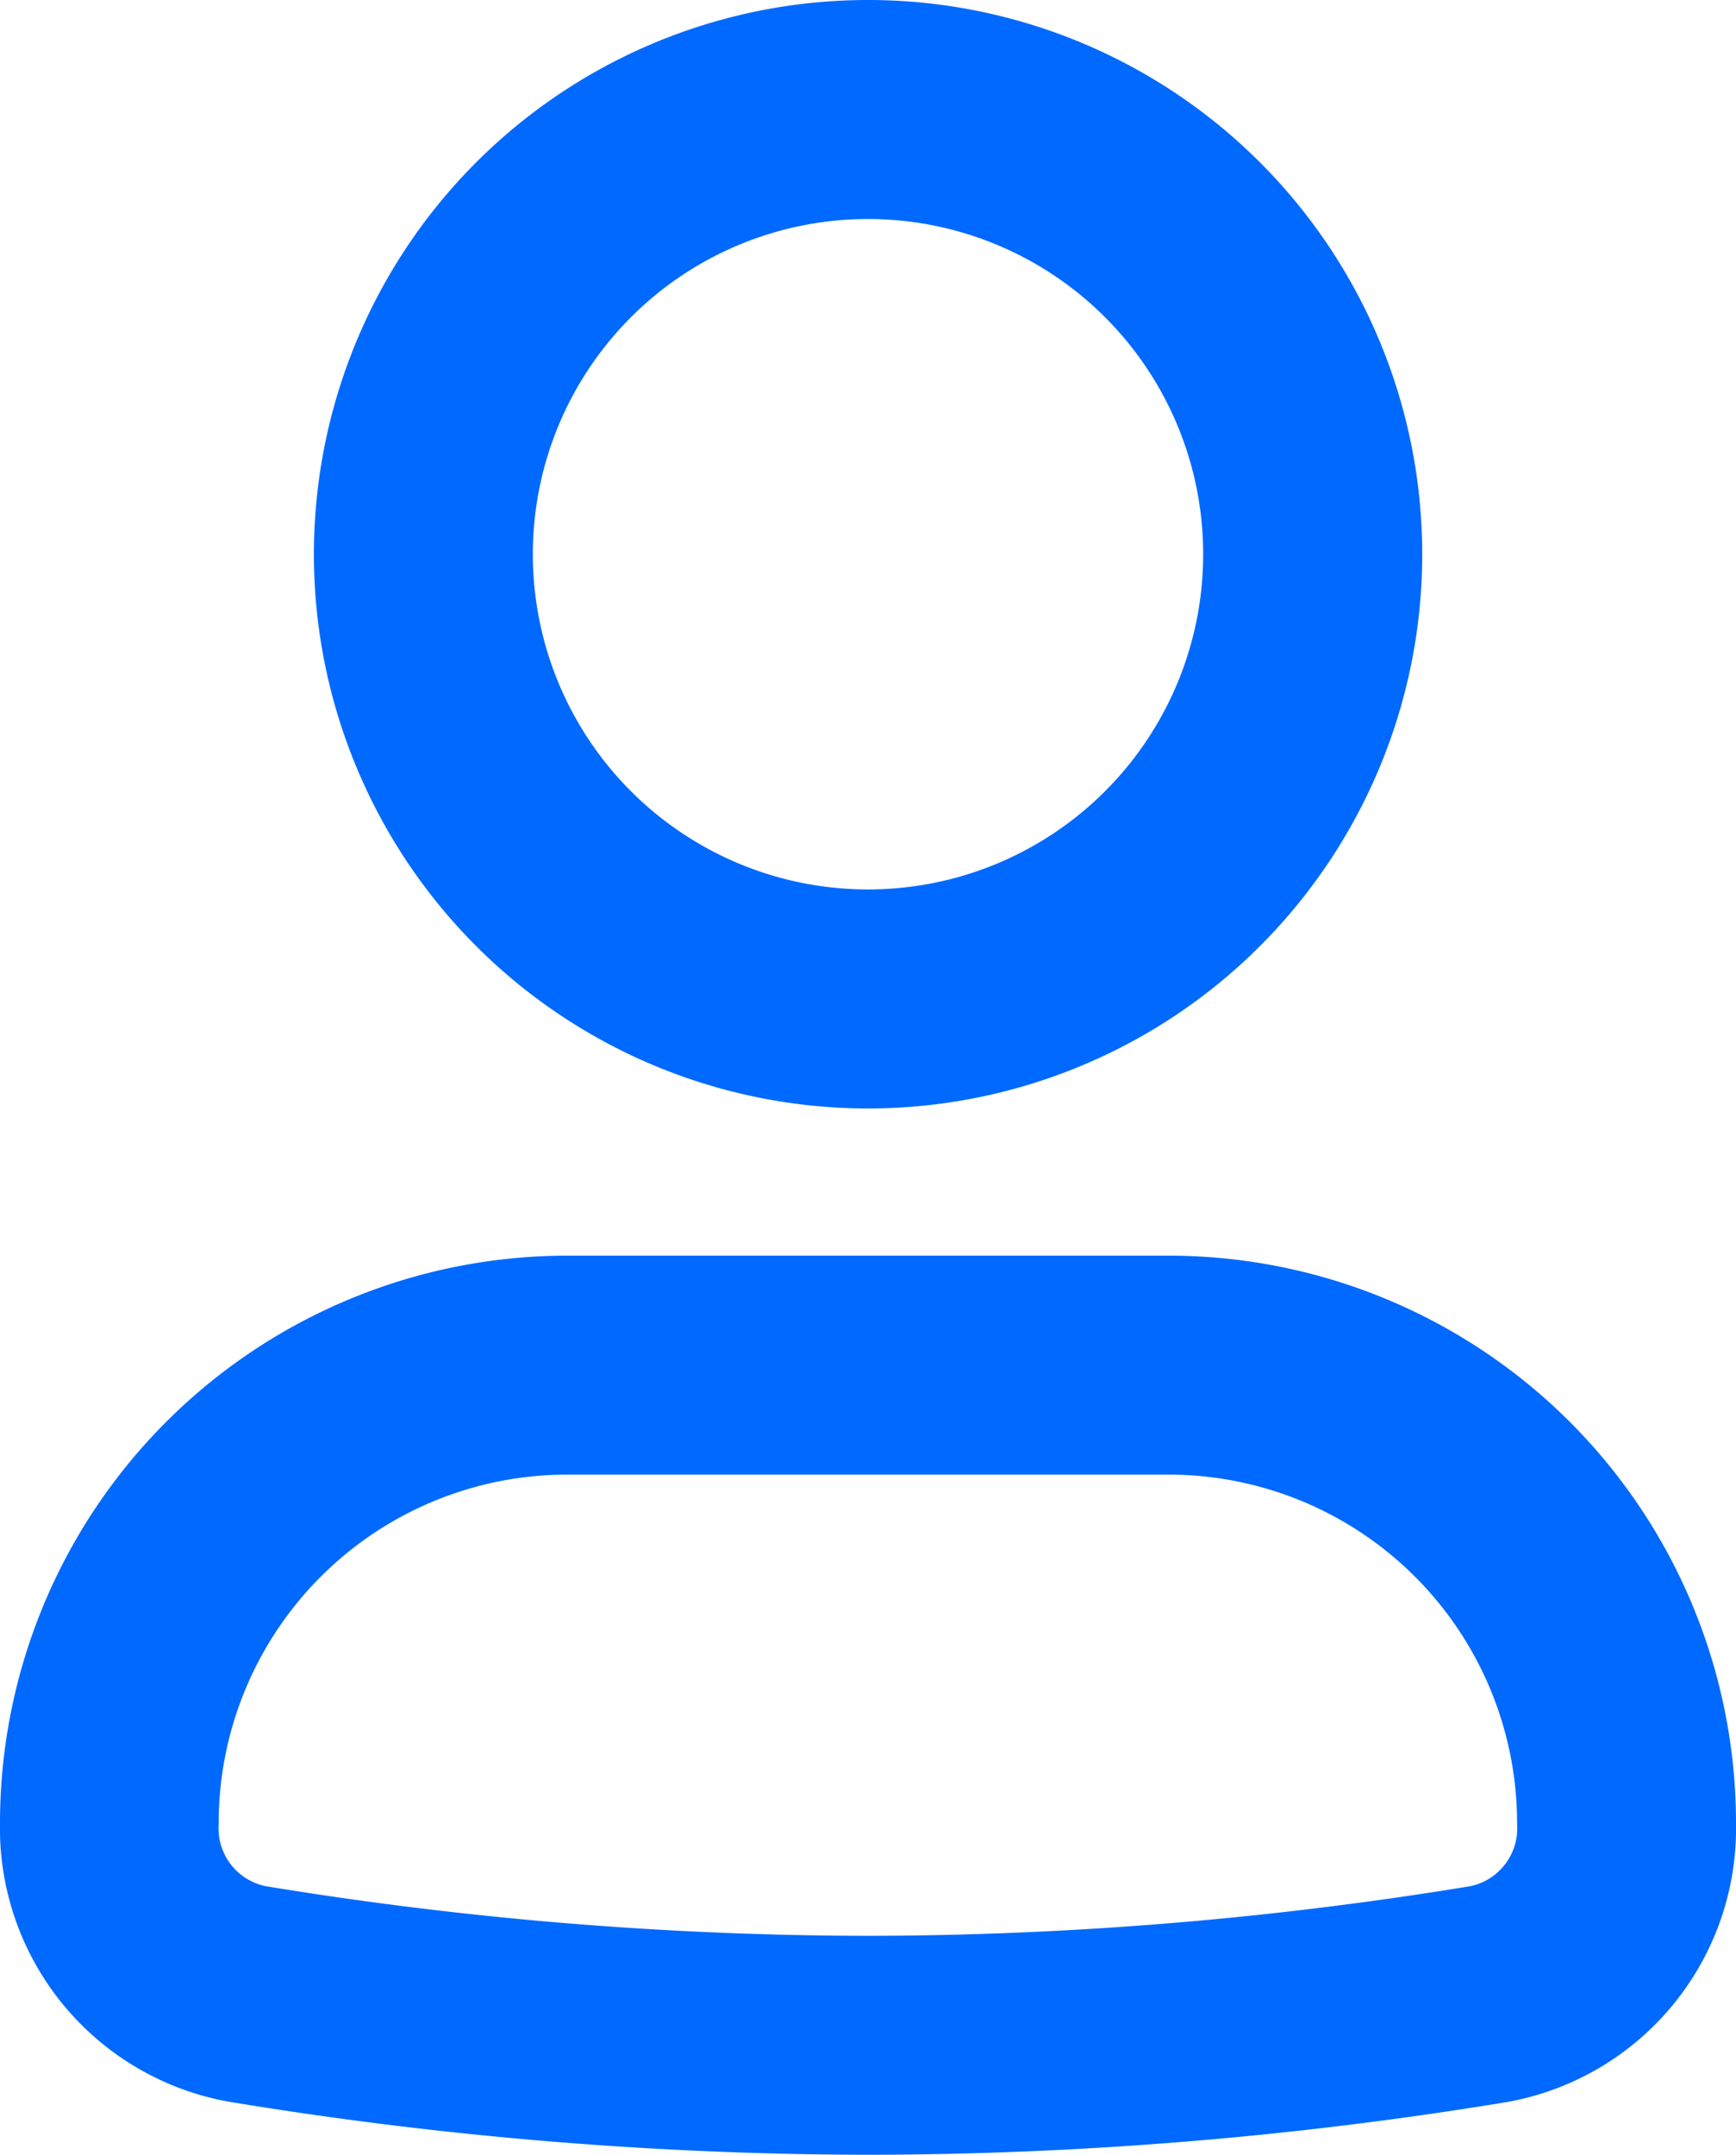 <svg xmlns="http://www.w3.org/2000/svg" width="28" height="34.75" viewBox="0 0 28 34.75">
  <g id="user_outline" transform="translate(-4.3 0.5)">
    <path id="Path_14163" data-name="Path 14163" d="M23.148,31.331h-9.7a6.121,6.121,0,0,0-6.121,6.121A1.453,1.453,0,0,0,8.493,38.96a60.887,60.887,0,0,0,9.807.809,60.887,60.887,0,0,0,9.807-.809,1.453,1.453,0,0,0,1.162-1.508A6.121,6.121,0,0,0,23.148,31.331Zm-9.7-2.531A8.652,8.652,0,0,0,4.8,37.452a3.981,3.981,0,0,0,3.279,4A63.419,63.419,0,0,0,18.3,42.3a63.42,63.42,0,0,0,10.221-.843,3.981,3.981,0,0,0,3.279-4A8.652,8.652,0,0,0,23.148,28.8Z" transform="translate(0 -8.55)" fill="#0069ff" stroke="#0069ff" stroke-width="1" fill-rule="evenodd"/>
    <path id="Path_14164" data-name="Path 14164" d="M14.531,8.438a5.906,5.906,0,1,0,5.906-5.906A5.906,5.906,0,0,0,14.531,8.438ZM20.438,0a8.438,8.438,0,1,0,8.438,8.438A8.438,8.438,0,0,0,20.438,0Z" transform="translate(-2.137)" fill="#0069ff" stroke="#0069ff" stroke-width="1" fill-rule="evenodd"/>
  </g>
</svg>
